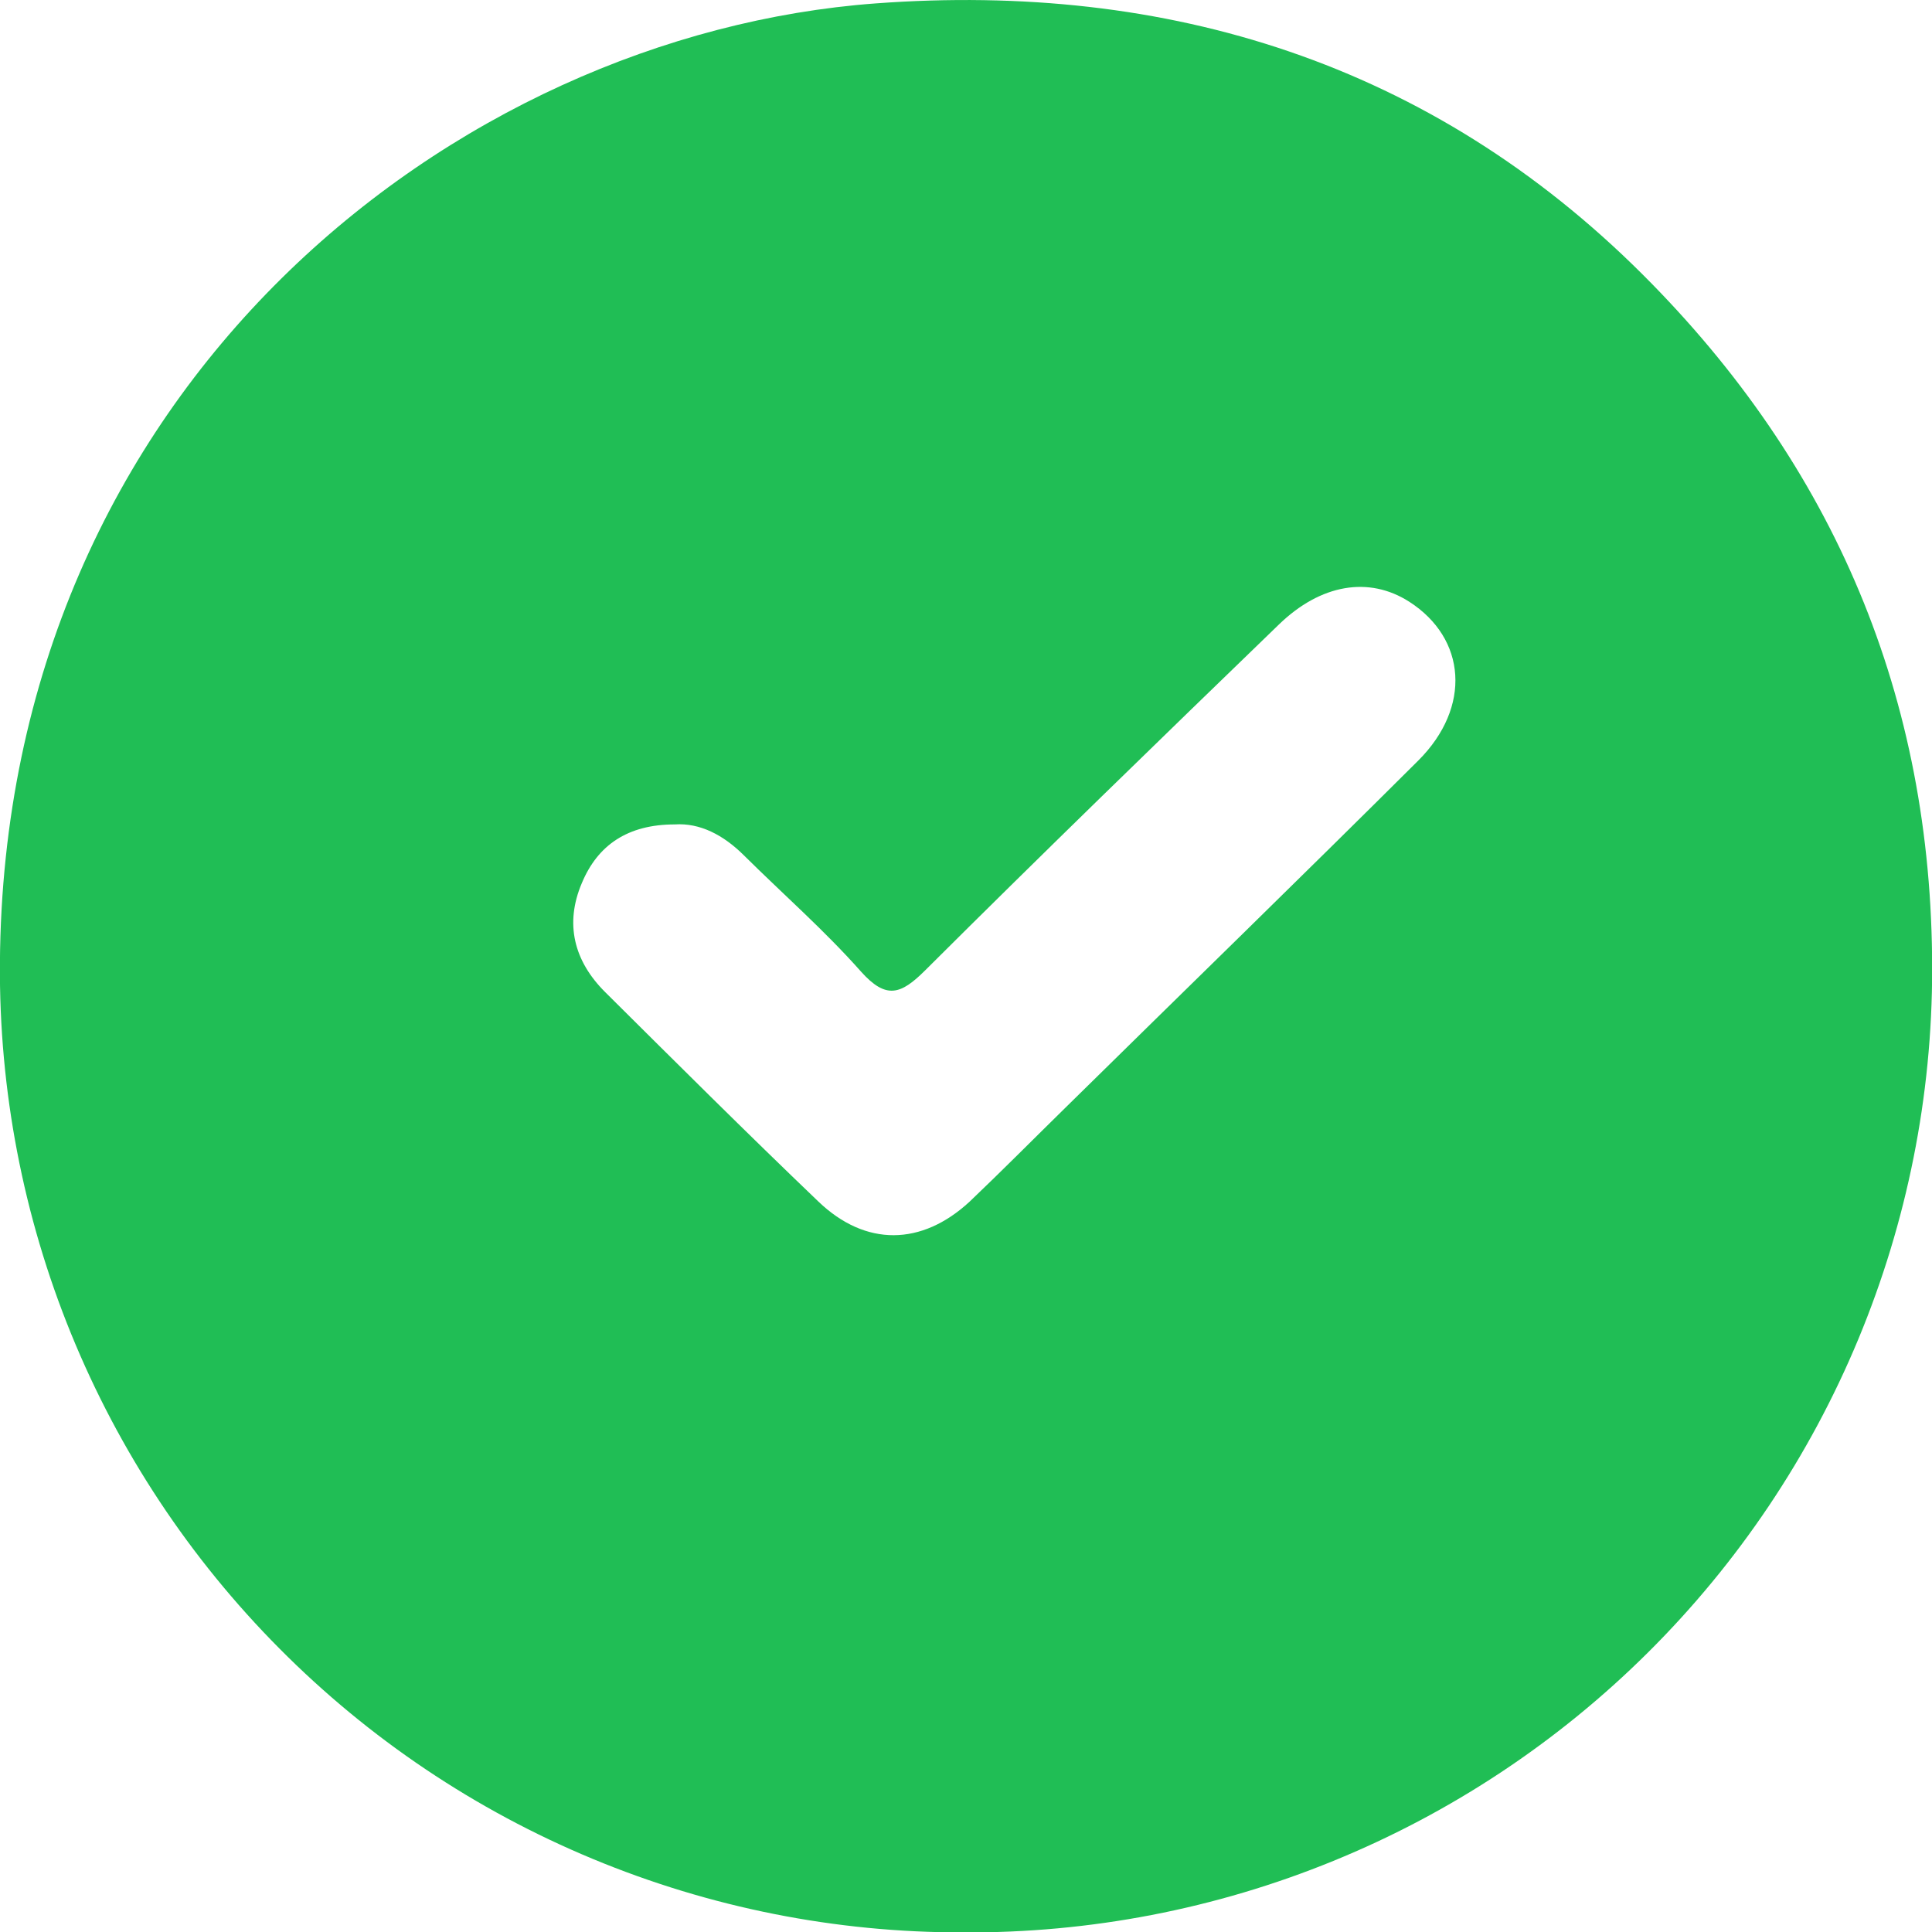 <svg width="25" height="25" viewBox="0 0 25 25" fill="none" xmlns="http://www.w3.org/2000/svg">
<g clip-path="url(#clip0_480_2769)">
<path d="M12.46 25.005C10.816 25.008 9.189 24.685 7.67 24.054C6.152 23.424 4.774 22.499 3.616 21.332C2.457 20.166 1.541 18.782 0.92 17.259C0.299 15.736 -0.013 14.105 -0.001 12.461C0.049 4.991 5.889 0.446 11.332 0.044C15.109 -0.236 18.514 0.814 21.26 3.556C23.738 6.032 25.002 9.026 25.002 12.537C25.003 14.181 24.678 15.809 24.047 17.328C23.416 18.846 22.491 20.224 21.325 21.383C20.159 22.542 18.776 23.459 17.254 24.08C15.733 24.702 14.103 25.016 12.46 25.005ZM8.731 10.668C8.123 10.668 7.734 10.935 7.529 11.427C7.305 11.953 7.427 12.435 7.829 12.836C8.745 13.746 9.658 14.656 10.59 15.548C11.201 16.134 11.927 16.123 12.548 15.548C12.969 15.147 13.374 14.738 13.787 14.333C15.309 12.835 16.841 11.347 18.354 9.84C19.044 9.15 18.975 8.261 18.235 7.786C17.716 7.454 17.092 7.555 16.549 8.081C15.018 9.562 13.484 11.049 11.972 12.556C11.658 12.869 11.468 12.937 11.142 12.573C10.668 12.038 10.132 11.57 9.627 11.069C9.362 10.805 9.058 10.646 8.731 10.668Z" fill="#20BE55"/>
</g>
<defs>
<clipPath id="clip0_480_2769">
<rect width="25" height="25" fill="white"/>
</clipPath>
</defs>
</svg>
